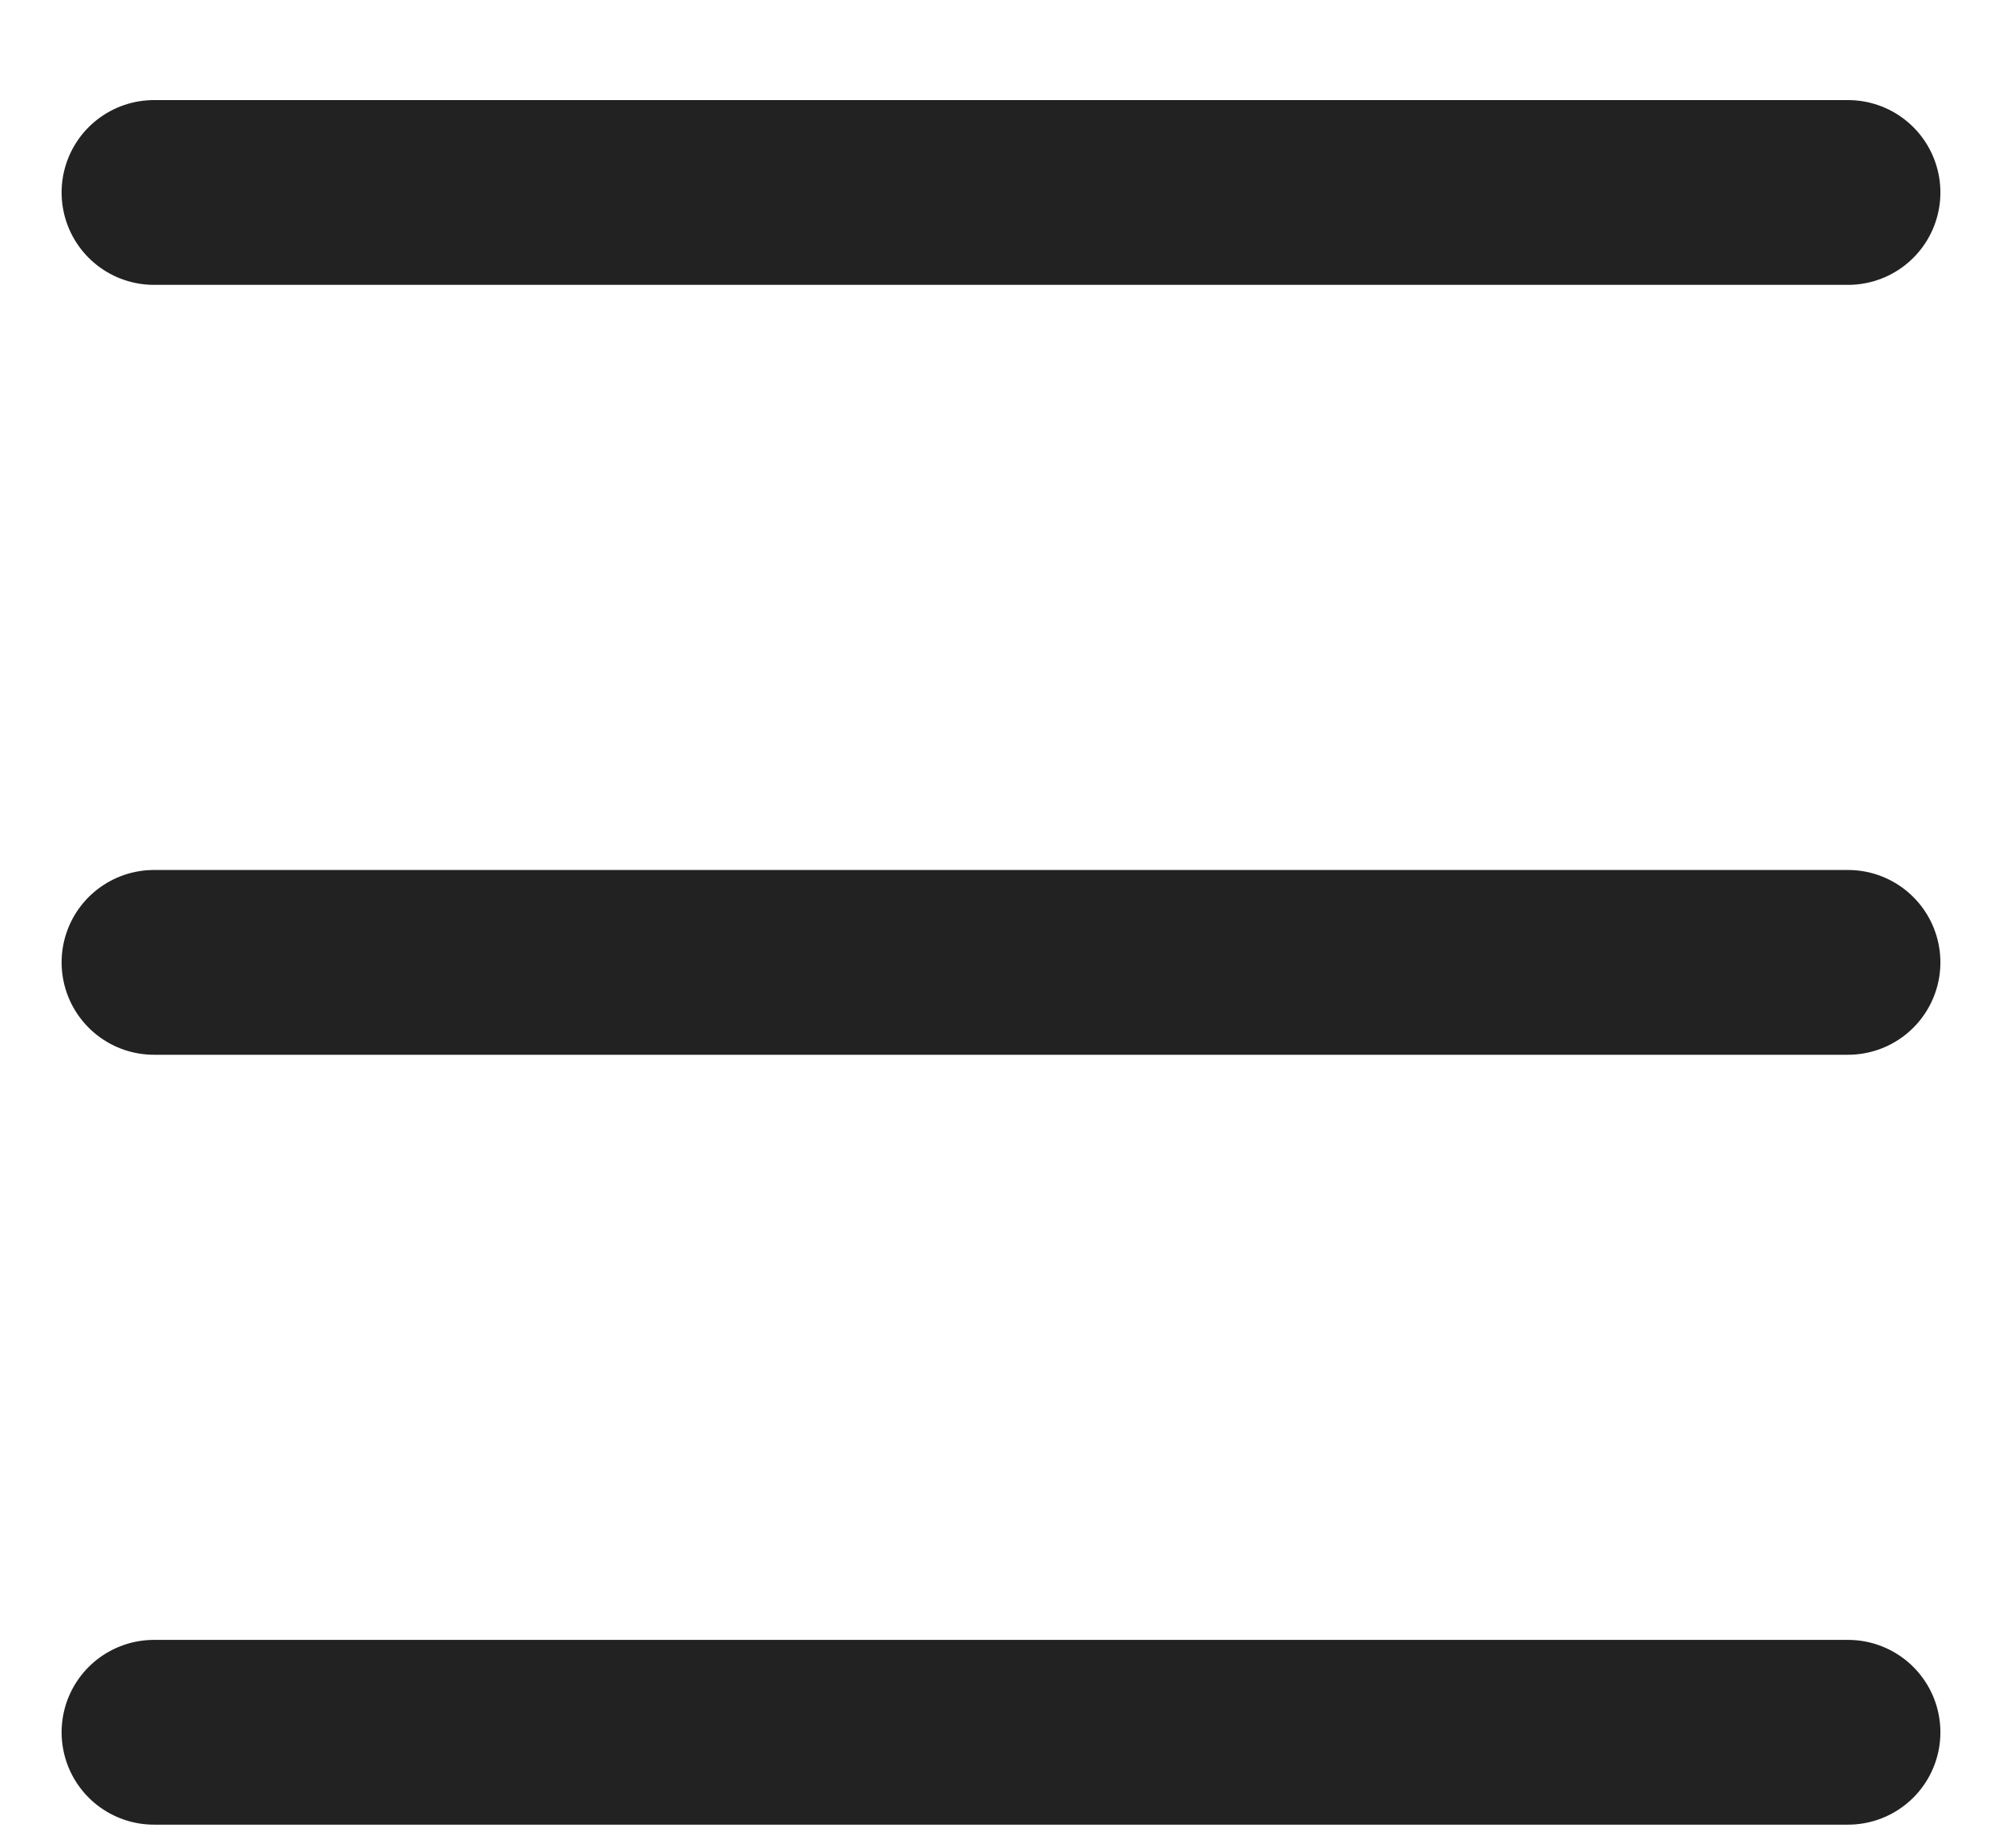 <svg width="13" height="12" viewBox="0 0 13 12" fill="none" xmlns="http://www.w3.org/2000/svg">
<path d="M1 1.25H12" stroke="#222222" stroke-width="1.2" stroke-linecap="round"/>
<path d="M1 6.25H12" stroke="#222222" stroke-width="1.2" stroke-linecap="round"/>
<path d="M1 11.25H12" stroke="#222222" stroke-width="1.2" stroke-linecap="round"/>
</svg>
